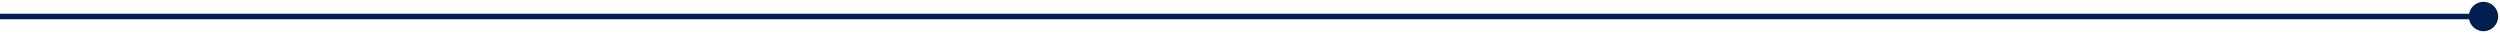 <svg width="454" height="6" viewBox="0 0 454 6" fill="none" xmlns="http://www.w3.org/2000/svg">
<path d="M448.334 3C448.334 4.473 449.527 5.667 451 5.667C452.473 5.667 453.667 4.473 453.667 3C453.667 1.527 452.473 0.333 451 0.333C449.527 0.333 448.334 1.527 448.334 3ZM0 3L4.37114e-08 3.5L451 3.5L451 3L451 2.5L-4.37114e-08 2.5L0 3Z" fill="#001E50"/>
</svg>

